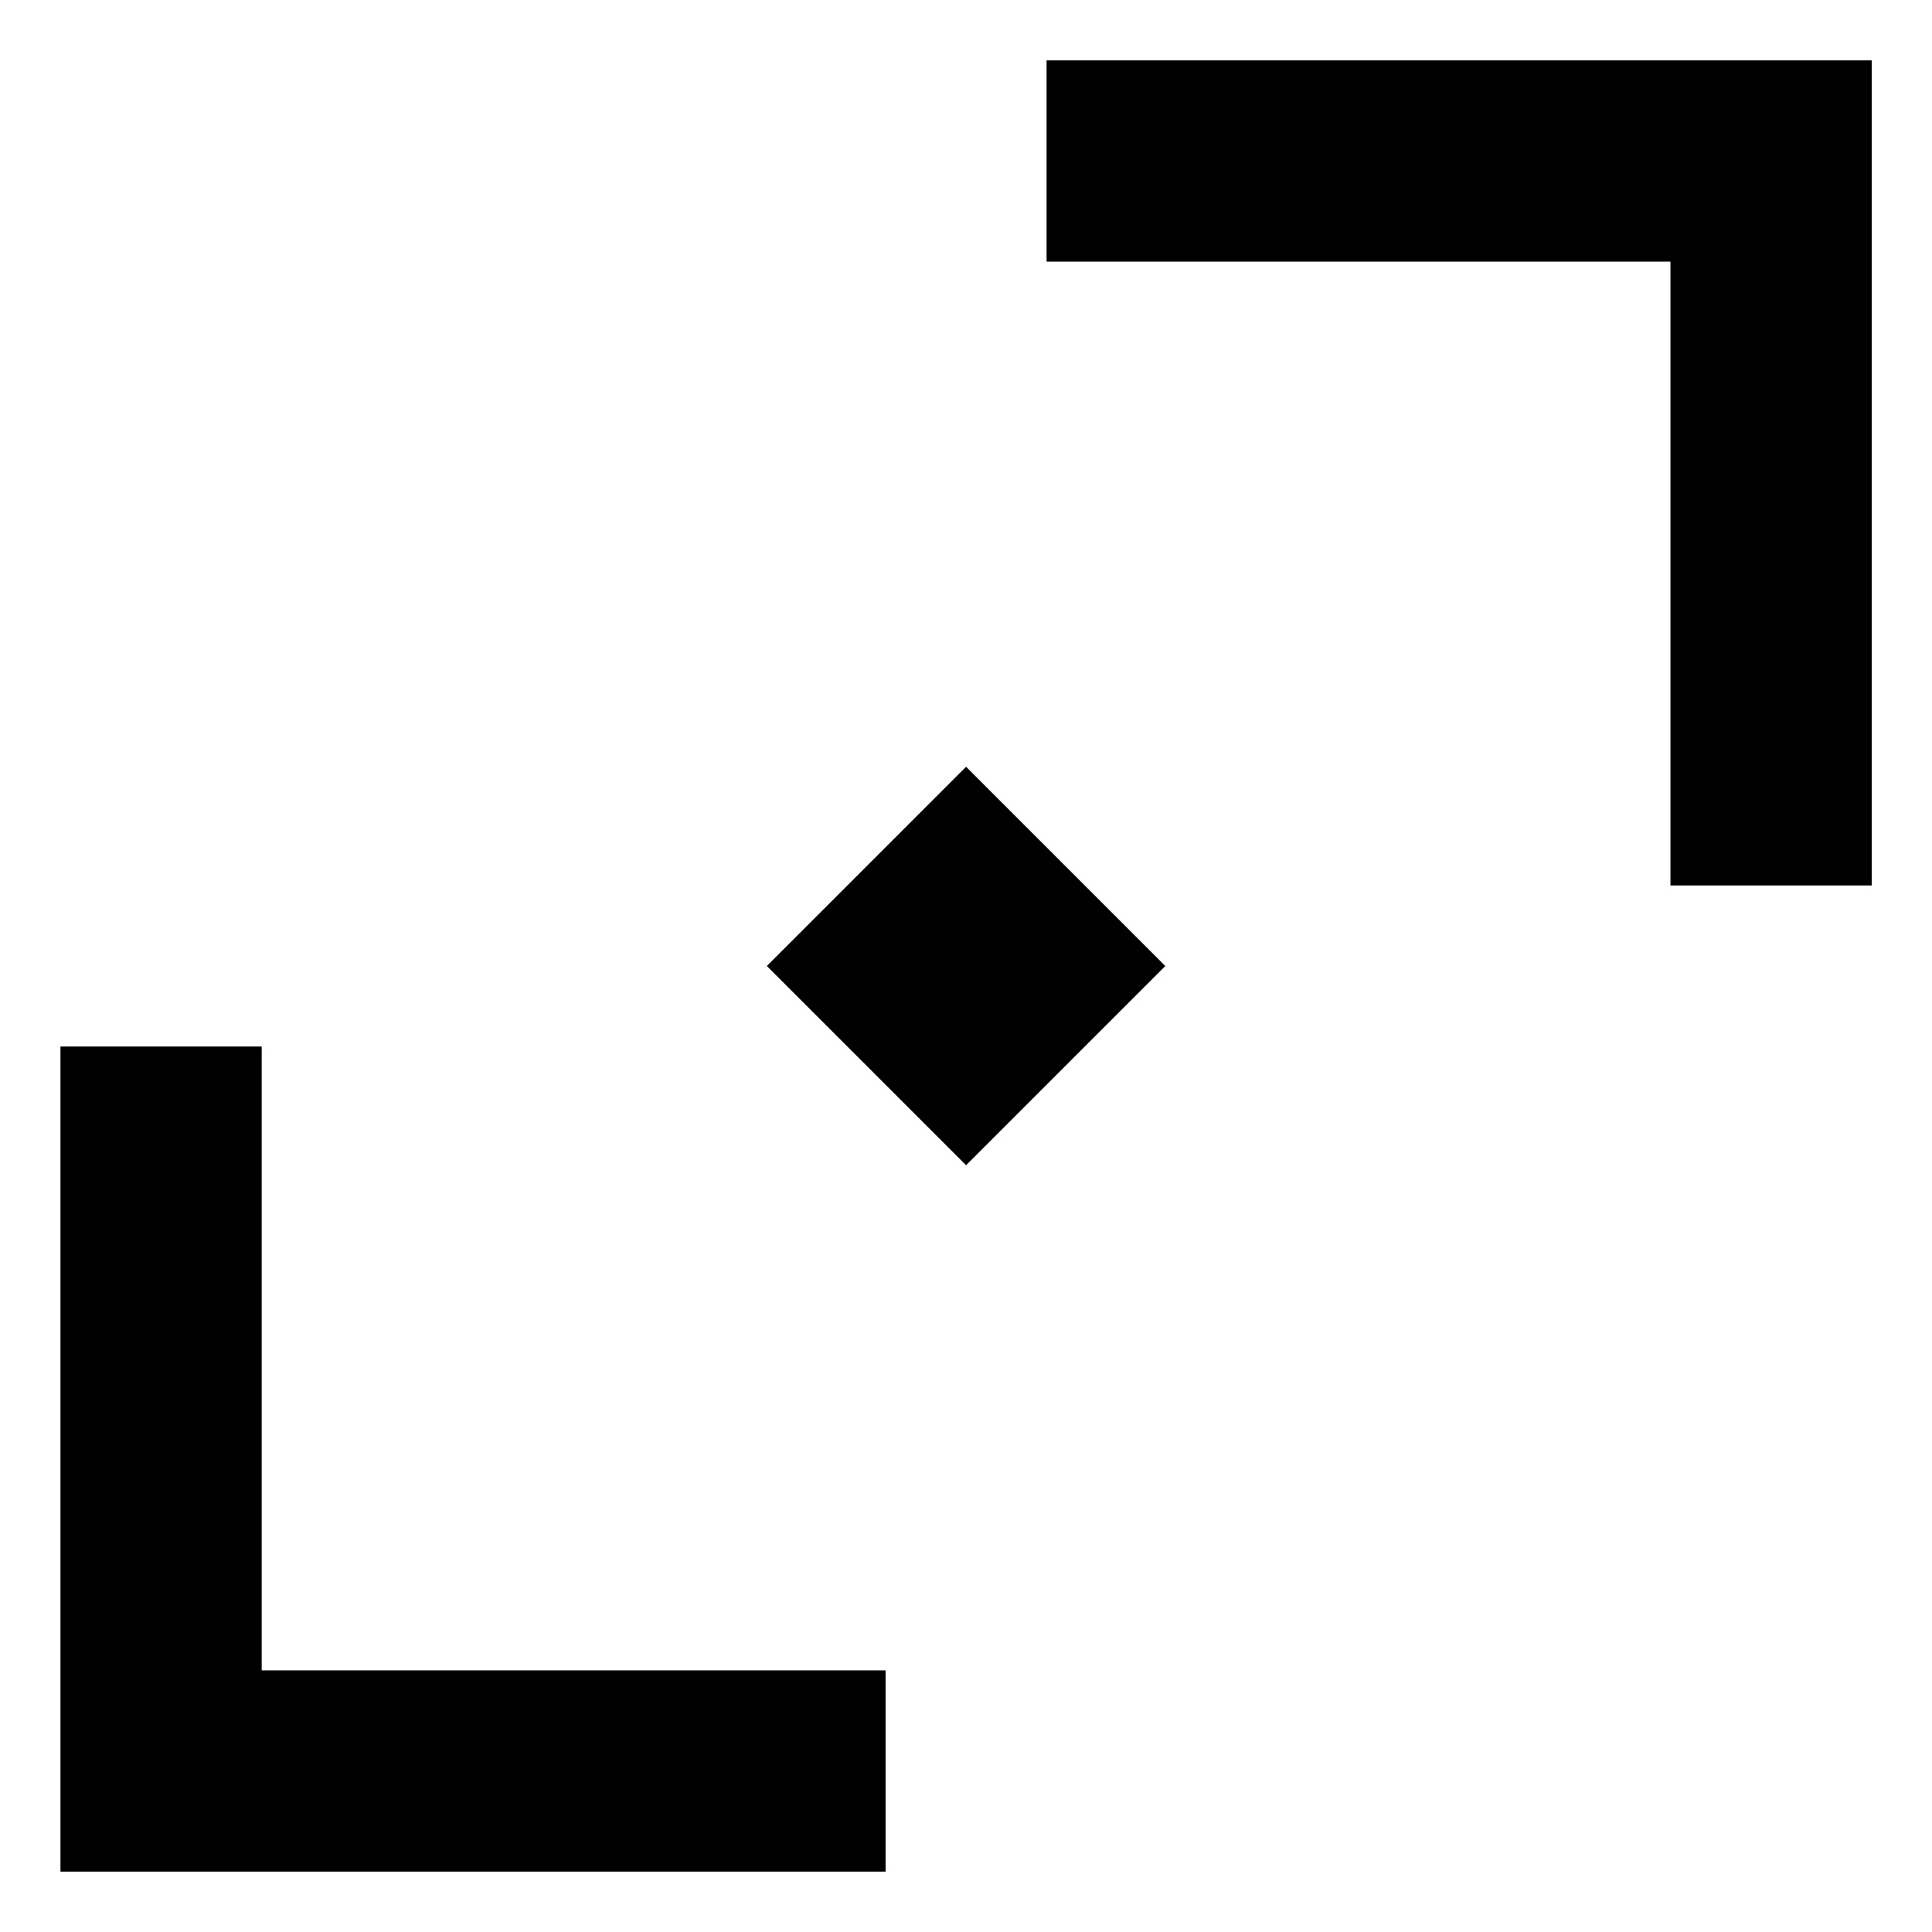 <svg xmlns="http://www.w3.org/2000/svg" fill="none" viewBox="0 0 24 24" id="Tailless-Line-Arrow-Diagonal-Scroll-1--Streamline-Sharp-Remix">
  <desc>
    Tailless Line Arrow Diagonal Scroll 1 Streamline Icon: https://streamlinehq.com
  </desc>
  <g id="Remix/Interface Essential/tailless-line-arrow-diagonal-scroll-1--move-scroll">
    <path id="Union" fill="#000000" fill-rule="evenodd" d="m0.751 22 -0 -9 2.5 0 0 7.75 7.75 0 0 2.5 -9 0 -1.25 0L0.751 22ZM20.751 3.25 13.001 3.25l0 -2.5 9 0 1.25 0 0 1.25 0 9 -2.5 0 0 -7.75Zm-7.159 9.634 -0.707 -0.707 0.707 0.707 0.884 -0.884 -0.884 -0.884 -0.707 -0.707 -0.884 -0.884 -0.884 0.884 -0.707 0.707L9.526 12l0.884 0.884 0.707 0.707 0.884 0.884 0.884 -0.884 0.398 -0.398 0.215 -0.215 0.001 -0.001 0.001 -0.001 0.001 -0.001 0.001 -0.001 0.001 -0.001 0.001 -0.001 0.001 -0.001 0.001 -0.001 0.001 -0.001 0.001 -0.001 0.001 -0.001 0.001 -0.001 0.001 -0.001 0.001 -0.001 0.001 -0.001 0.001 -0.001 0.001 -0.001 0.001 -0.001 0.001 -0.001 0.001 -0.001 0.001 -0.001 0.001 -0.001 0.001 -0.001 0.001 -0.001 0.001 -0.001 0.001 -0.001 0.001 -0.001 0.001 -0.001 0.001 -0.001 0.001 -0.001 0.001 -0.001 0.001 -0.001 0.001 -0.001 0.001 -0.001 0.001 -0.001 0.001 -0.001 0.001 -0.001 0.001 -0.001 0.001 -0.001 0.001 -0.001 0.001 -0.001 0.001 -0.001 0.001 -0.001 0.001 -0.001 0.001 -0.001 0.001 -0.001 0.001 -0.001 0.001 -0.001 0.001 -0.001 0.001 -0.001 0.001 -0.001 0.001 -0.001 0.001 -0.001 0.001 -0.001 0.001 -0.001 0.001 -0.001 0.001 -0.001 0.001 -0.001 0.001 -0.001 0.001 -0.001 0.001 -0.001 0.001 -0.001 0.001 -0.001 0.001 -0.001 0.001 -0.001 0.001 -0.001 0.001 -0.001 0.001 -0.001 0.001 -0.001 0.001 -0.001 0.001 -0.001 0.001 -0.001 0.001 -0.001 0.001 -0.001 0.001 -0.001 0.001 -0.001 0.001 -0.001 0.001 -0.001 0.001 -0.001 0.001 -0.001 0.001 -0.001 0.001 -0.001 0.001 -0.001 0.001 -0.001 0.001 -0.001 0.001 -0.001 0.001 -0.001 0.001 -0.001 0.001 -0.001 0.001 -0.001 0.001 -0.001 0 -0 0.001 -0.001 0 -0 0 -0.001 0 -0 0 -0 0 -0 0 -0 0 -0 0 -0 0 -0 0 -0 0 -0 0 -0 0 -0 0 -0 0 -0 0 -0 0 -0 0 -0 0 -0 0 -0 0 -0 0 -0 0 -0 0 -0 0 -0 0 -0 0 -0 0 -0 0 -0 0 -0 0 -0 0 0Z" clip-rule="evenodd" stroke-width="1"></path>
  </g>
</svg>